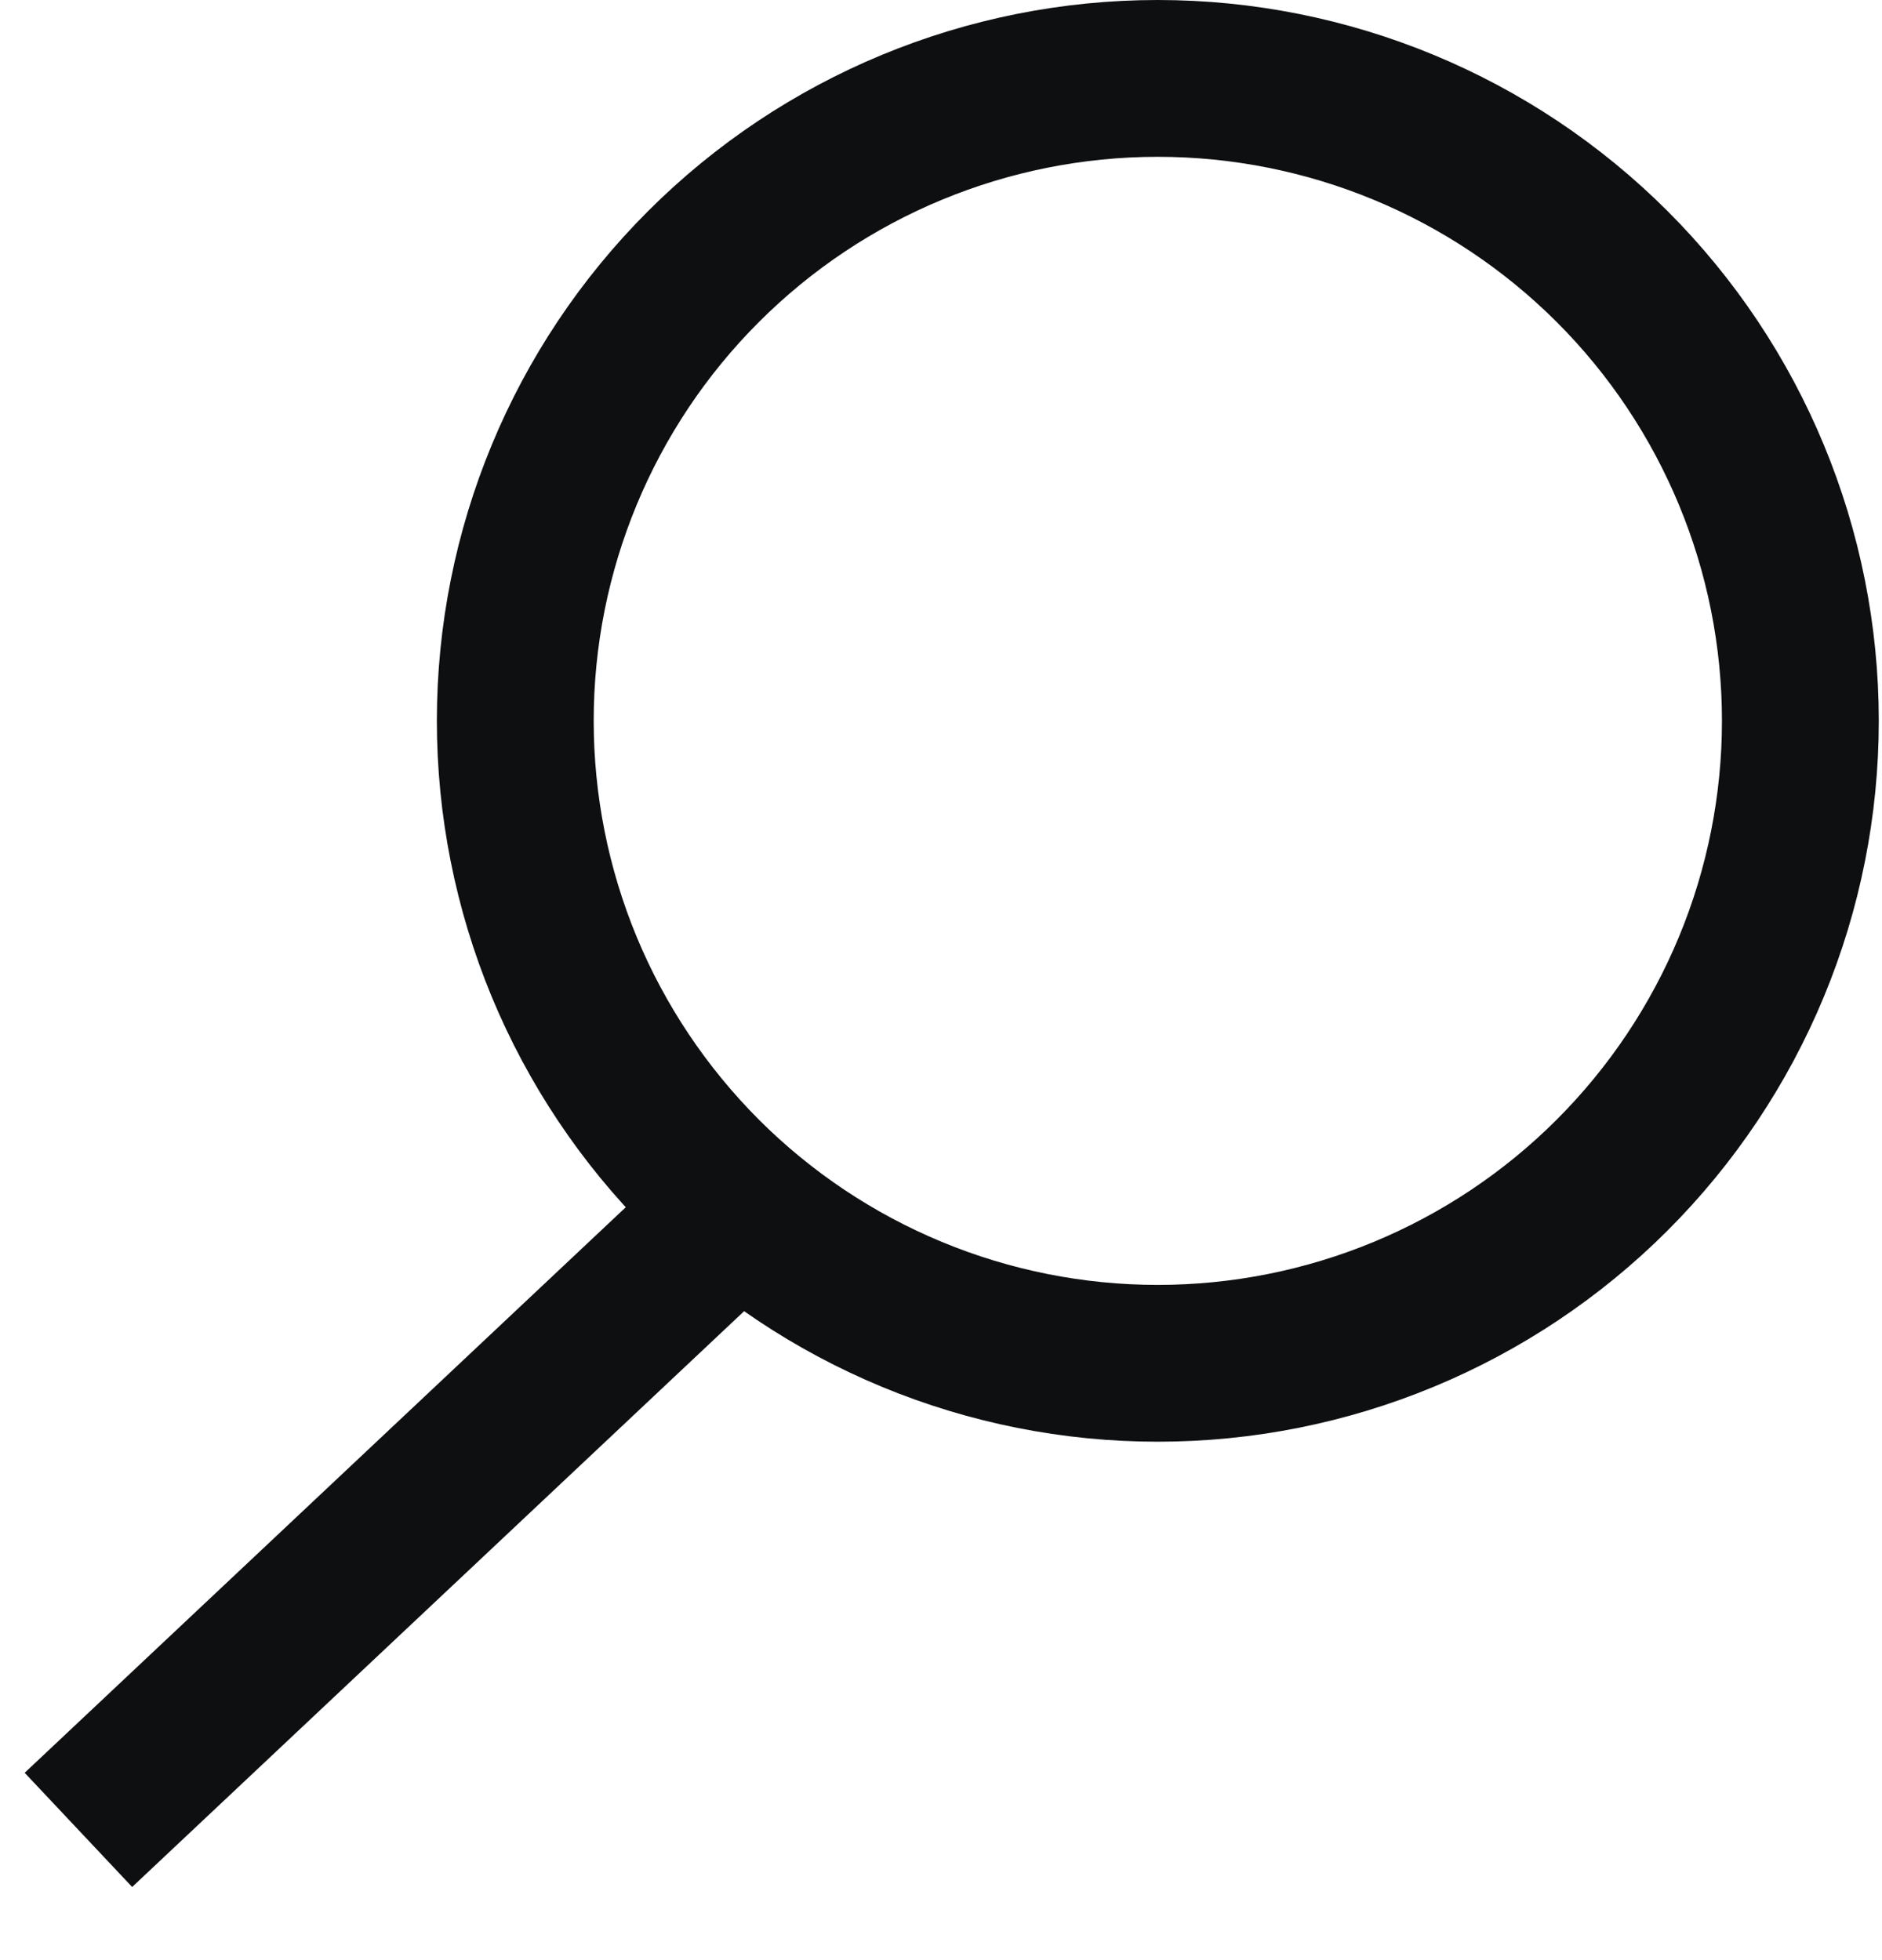 <svg width="24" height="25" viewBox="0 0 24 25" fill="none" xmlns="http://www.w3.org/2000/svg">
<path d="M22.959 9.194C22.959 10.27 22.747 11.336 22.335 12.33C21.923 13.324 21.319 14.227 20.558 14.988C19.797 15.749 18.894 16.352 17.9 16.764C16.906 17.176 15.84 17.388 14.764 17.388C13.688 17.388 12.623 17.176 11.629 16.764C10.635 16.352 9.731 15.748 8.971 14.988C8.21 14.226 7.606 13.323 7.194 12.329C6.783 11.335 6.571 10.269 6.571 9.193C6.571 7.02 7.434 4.936 8.971 3.4C10.508 1.863 12.592 1 14.765 1C16.938 1 19.022 1.864 20.559 3.4C22.096 4.937 22.959 7.021 22.959 9.194Z" stroke="#0E0F11" stroke-width="2" stroke-miterlimit="0" stroke-linecap="round" stroke-linejoin="round"/>
<path d="M9.363 15.469L1 23.339" stroke="#0E0F11" stroke-width="2" stroke-miterlimit="0"/>
</svg>
